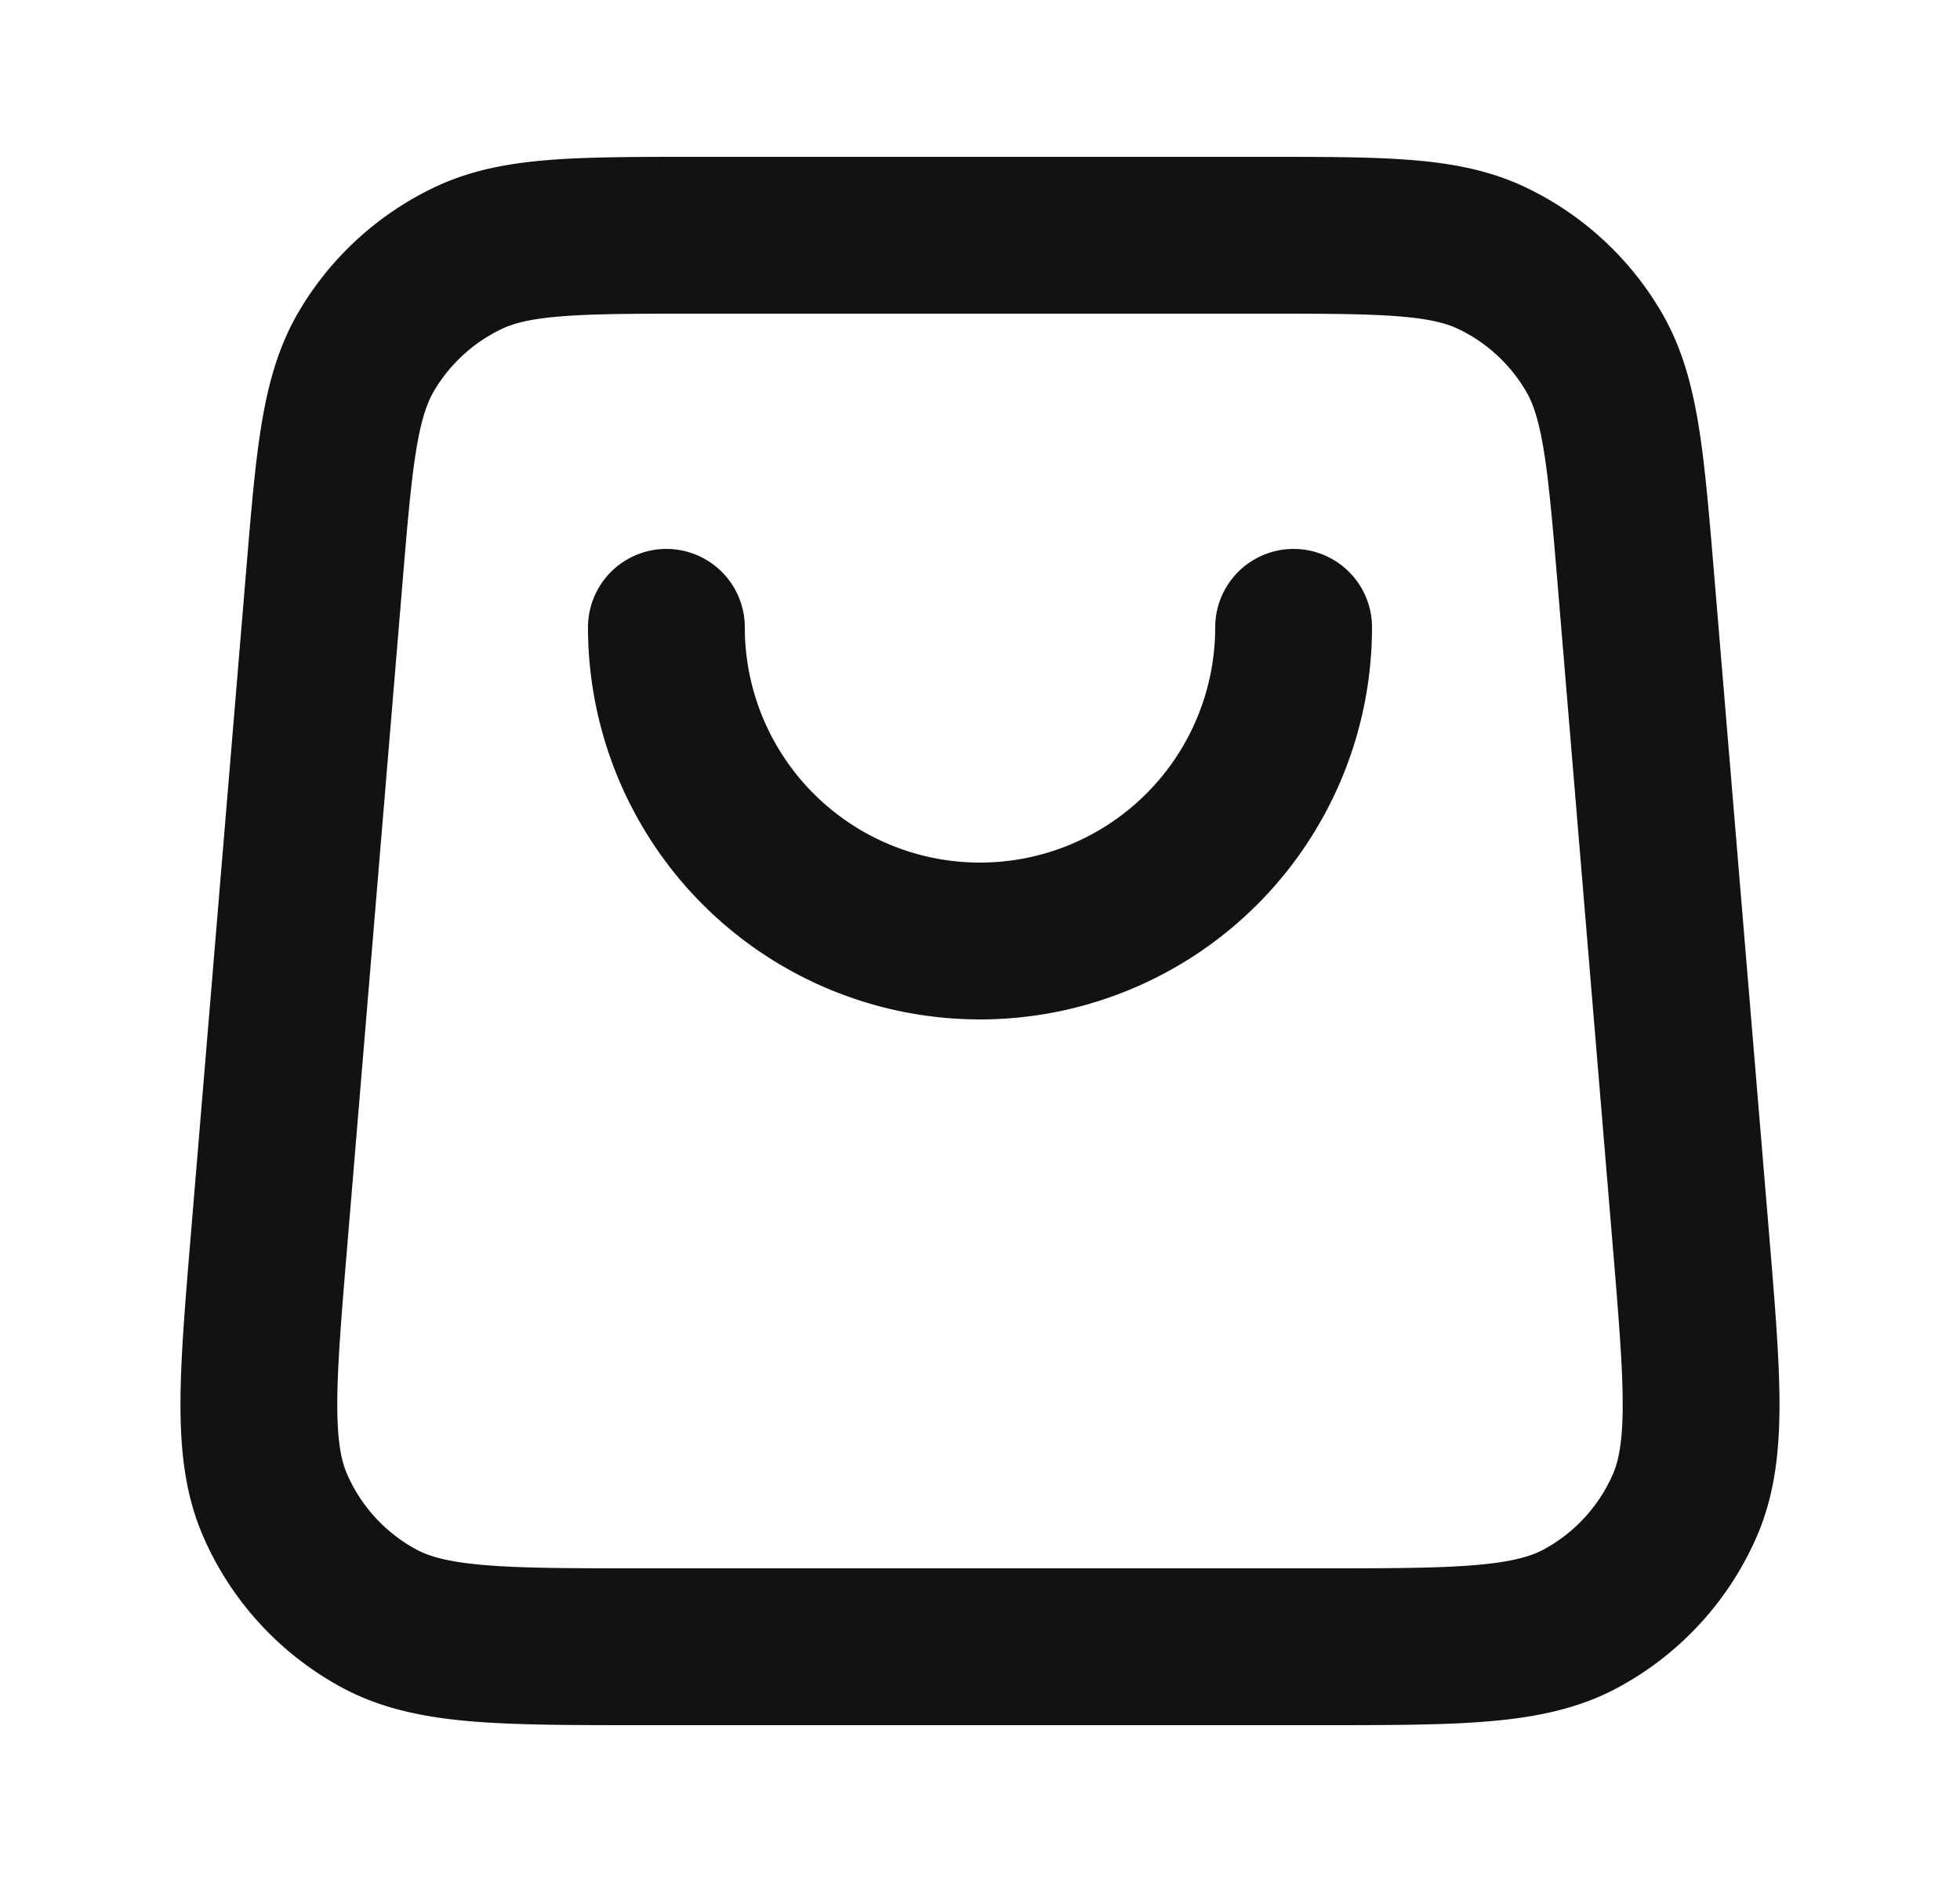 <svg xmlns="http://www.w3.org/2000/svg" width="25" height="24" fill="none"><path stroke="#121212" stroke-linecap="round" stroke-linejoin="round" stroke-width="2" d="M16.5 8a4 4 0 1 1-8 0m-4.367-.599-.7 8.4c-.15 1.805-.226 2.707.08 3.403a3 3 0 0 0 1.319 1.434C5.5 21 6.405 21 8.216 21h8.567c1.81 0 2.716 0 3.384-.362a3 3 0 0 0 1.32-1.434c.305-.696.23-1.598.08-3.403l-.7-8.4c-.13-1.552-.195-2.329-.539-2.916a3 3 0 0 0-1.294-1.191C18.42 3 17.641 3 16.083 3H8.916c-1.558 0-2.337 0-2.95.294a3 3 0 0 0-1.295 1.19c-.344.588-.409 1.365-.538 2.917"/></svg>
